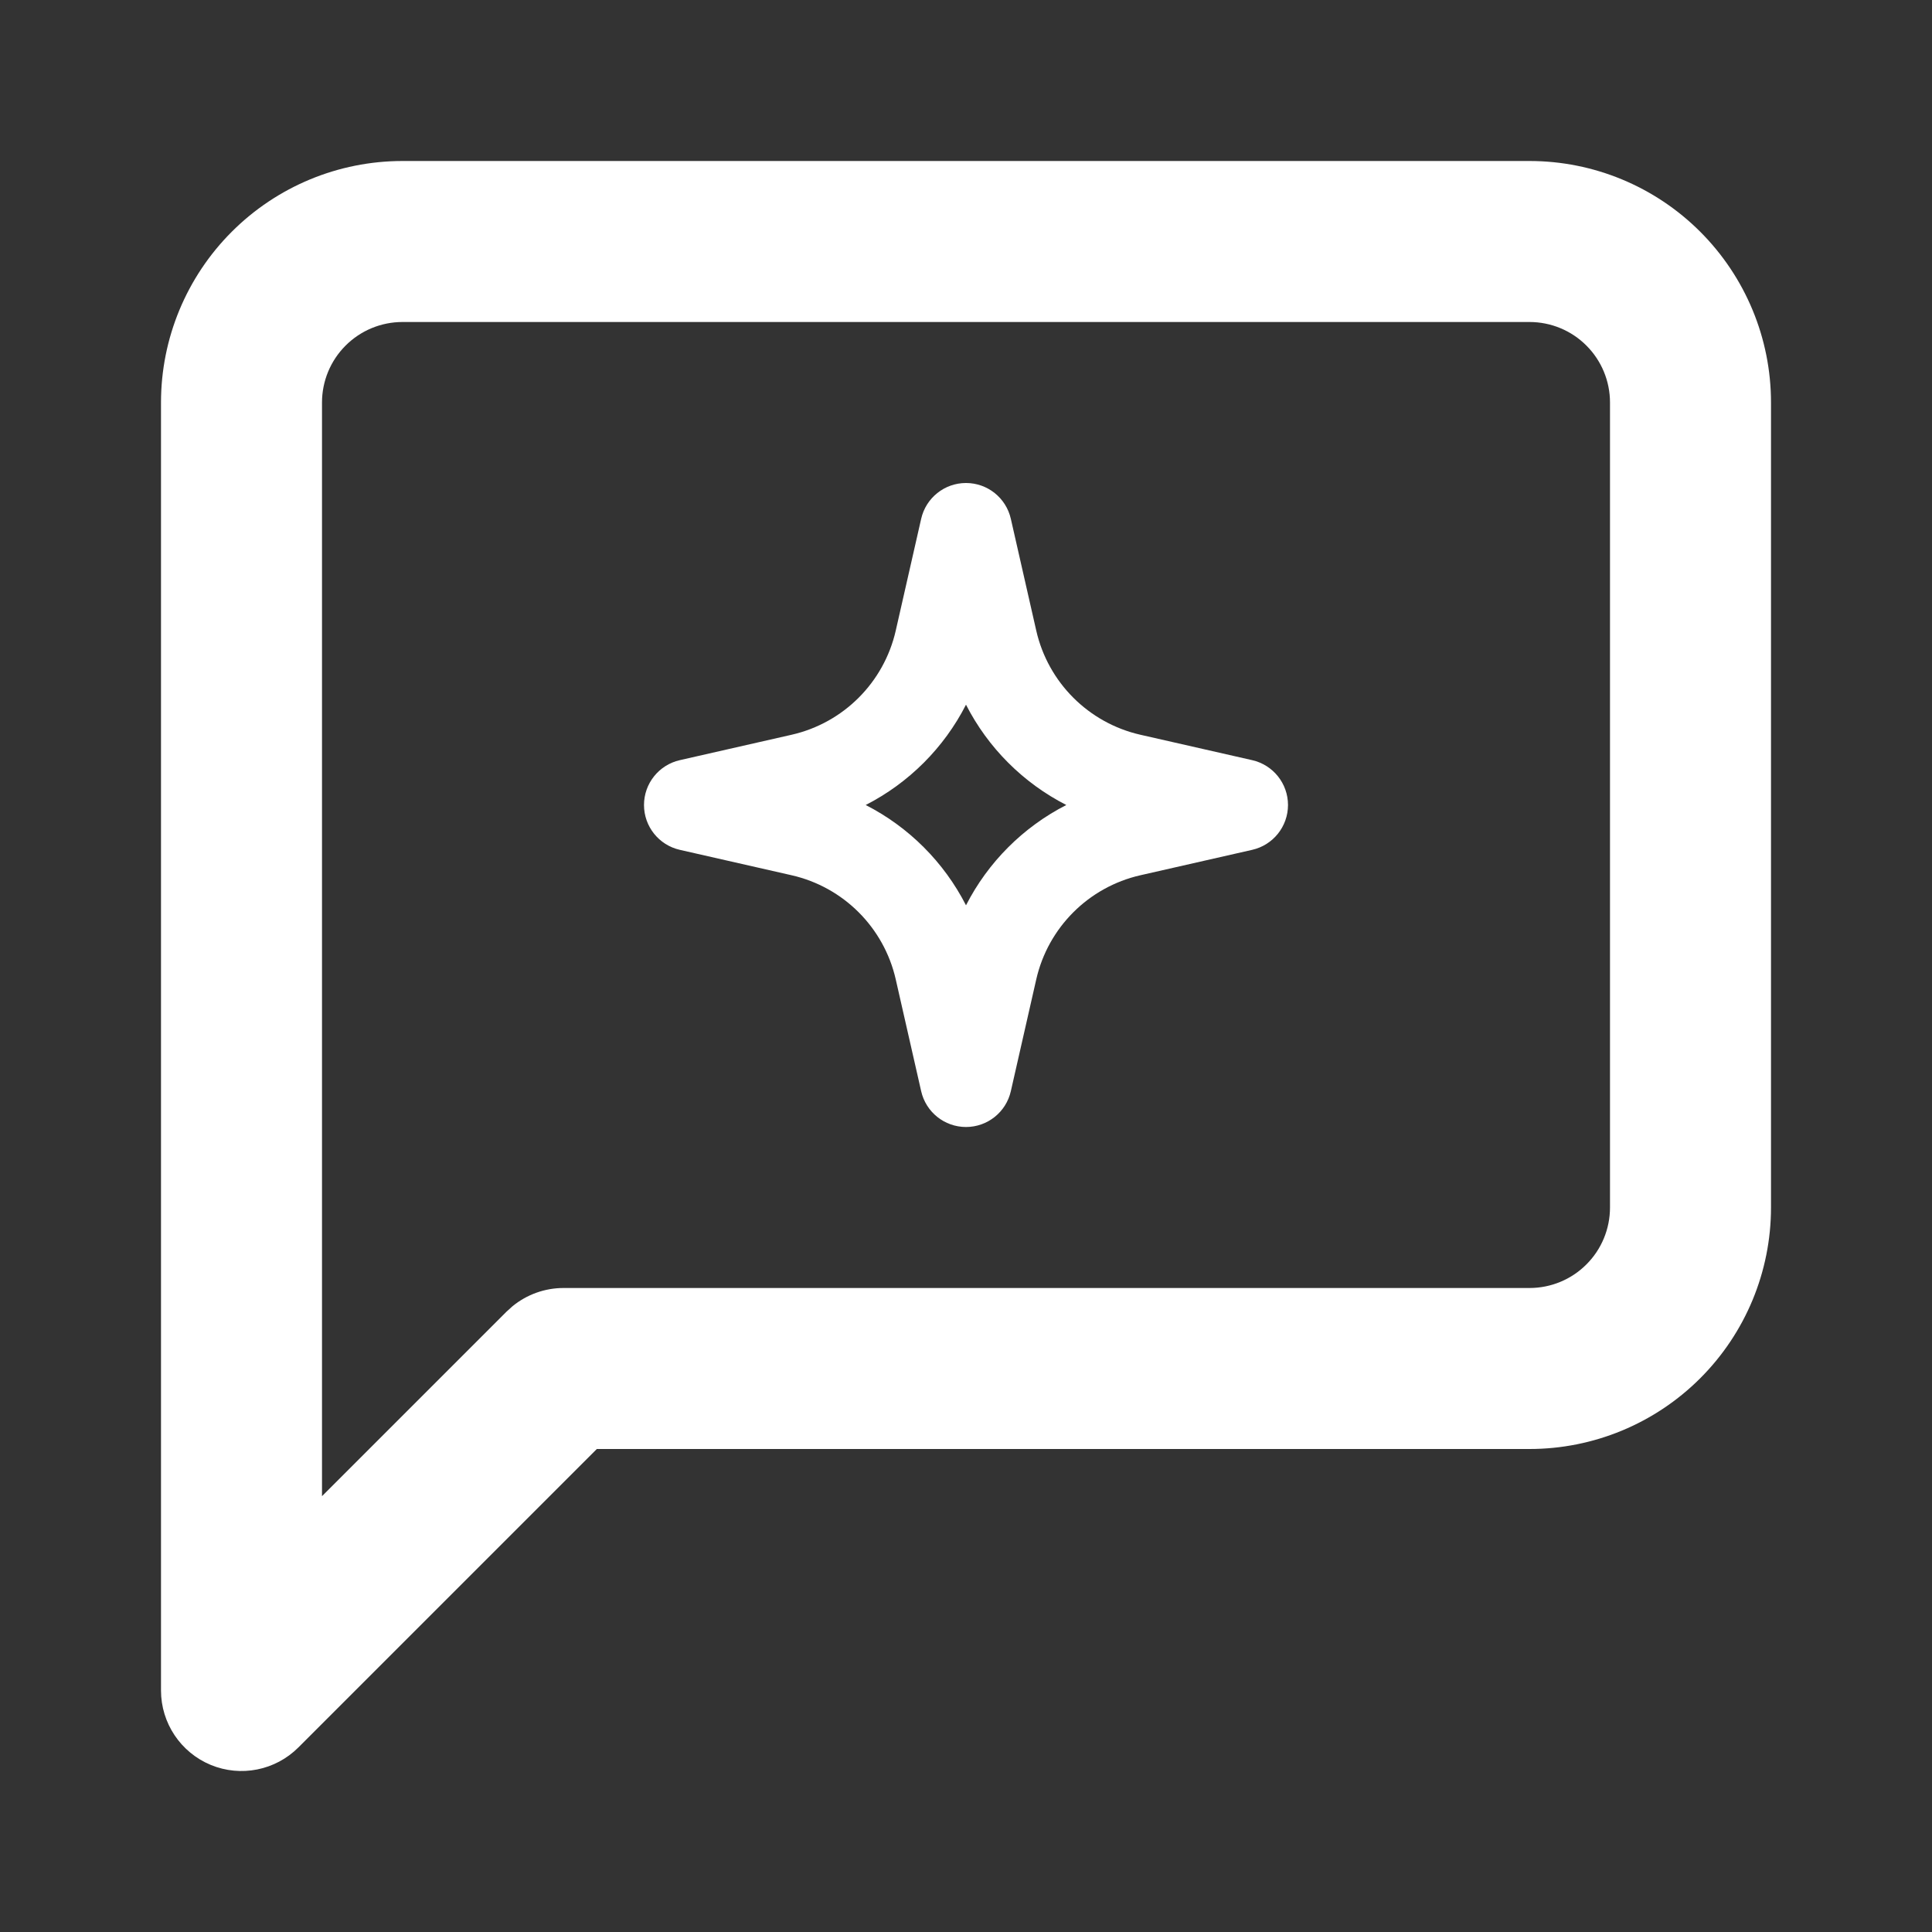 <svg width="24" height="24" viewBox="0 0 24 24" fill="none" xmlns="http://www.w3.org/2000/svg">
<rect x="0" y="0" width="24" height="24" fill="#333333" stroke="none"/>
<path d="M20 5C20 4.735 19.895 4.481 19.707 4.293C19.52 4.105 19.265 4 19 4H5C4.735 4 4.481 4.105 4.293 4.293C4.105 4.481 4 4.735 4 5V18.586L6.293 16.293L6.366 16.227C6.544 16.081 6.768 16 7 16H19C19.265 16 19.52 15.895 19.707 15.707C19.895 15.52 20 15.265 20 15V5ZM22 15C22 15.796 21.684 16.558 21.121 17.121C20.558 17.684 19.796 18 19 18H7.414L3.707 21.707C3.421 21.993 2.991 22.079 2.617 21.924C2.244 21.769 2 21.404 2 21V5C2 4.204 2.316 3.442 2.879 2.879C3.442 2.316 4.204 2 5 2H19C19.796 2 20.558 2.316 21.121 2.879C21.684 3.442 22 4.204 22 5V15Z" fill="white"/>
<path fill-rule="evenodd" clip-rule="evenodd" d="M12.557 6.445C12.498 6.185 12.267 6 12 6C11.733 6 11.502 6.185 11.443 6.445L11.127 7.835C10.98 8.478 10.478 8.98 9.835 9.127L8.445 9.443C8.185 9.502 8 9.733 8 10C8 10.267 8.185 10.498 8.445 10.557L9.835 10.873C10.478 11.02 10.98 11.522 11.127 12.165L11.443 13.555C11.502 13.815 11.733 14 12 14C12.267 14 12.498 13.815 12.557 13.555L12.873 12.165C13.02 11.522 13.522 11.02 14.165 10.873L15.555 10.557C15.815 10.498 16 10.267 16 10C16 9.733 15.815 9.502 15.555 9.443L14.165 9.127C13.522 8.98 13.02 8.478 12.873 7.835L12.557 6.445ZM10.754 10C11.29 9.726 11.726 9.29 12 8.754C12.274 9.29 12.71 9.726 13.246 10C12.71 10.274 12.274 10.71 12 11.246C11.726 10.71 11.29 10.274 10.754 10Z" fill="white"/>
</svg>
